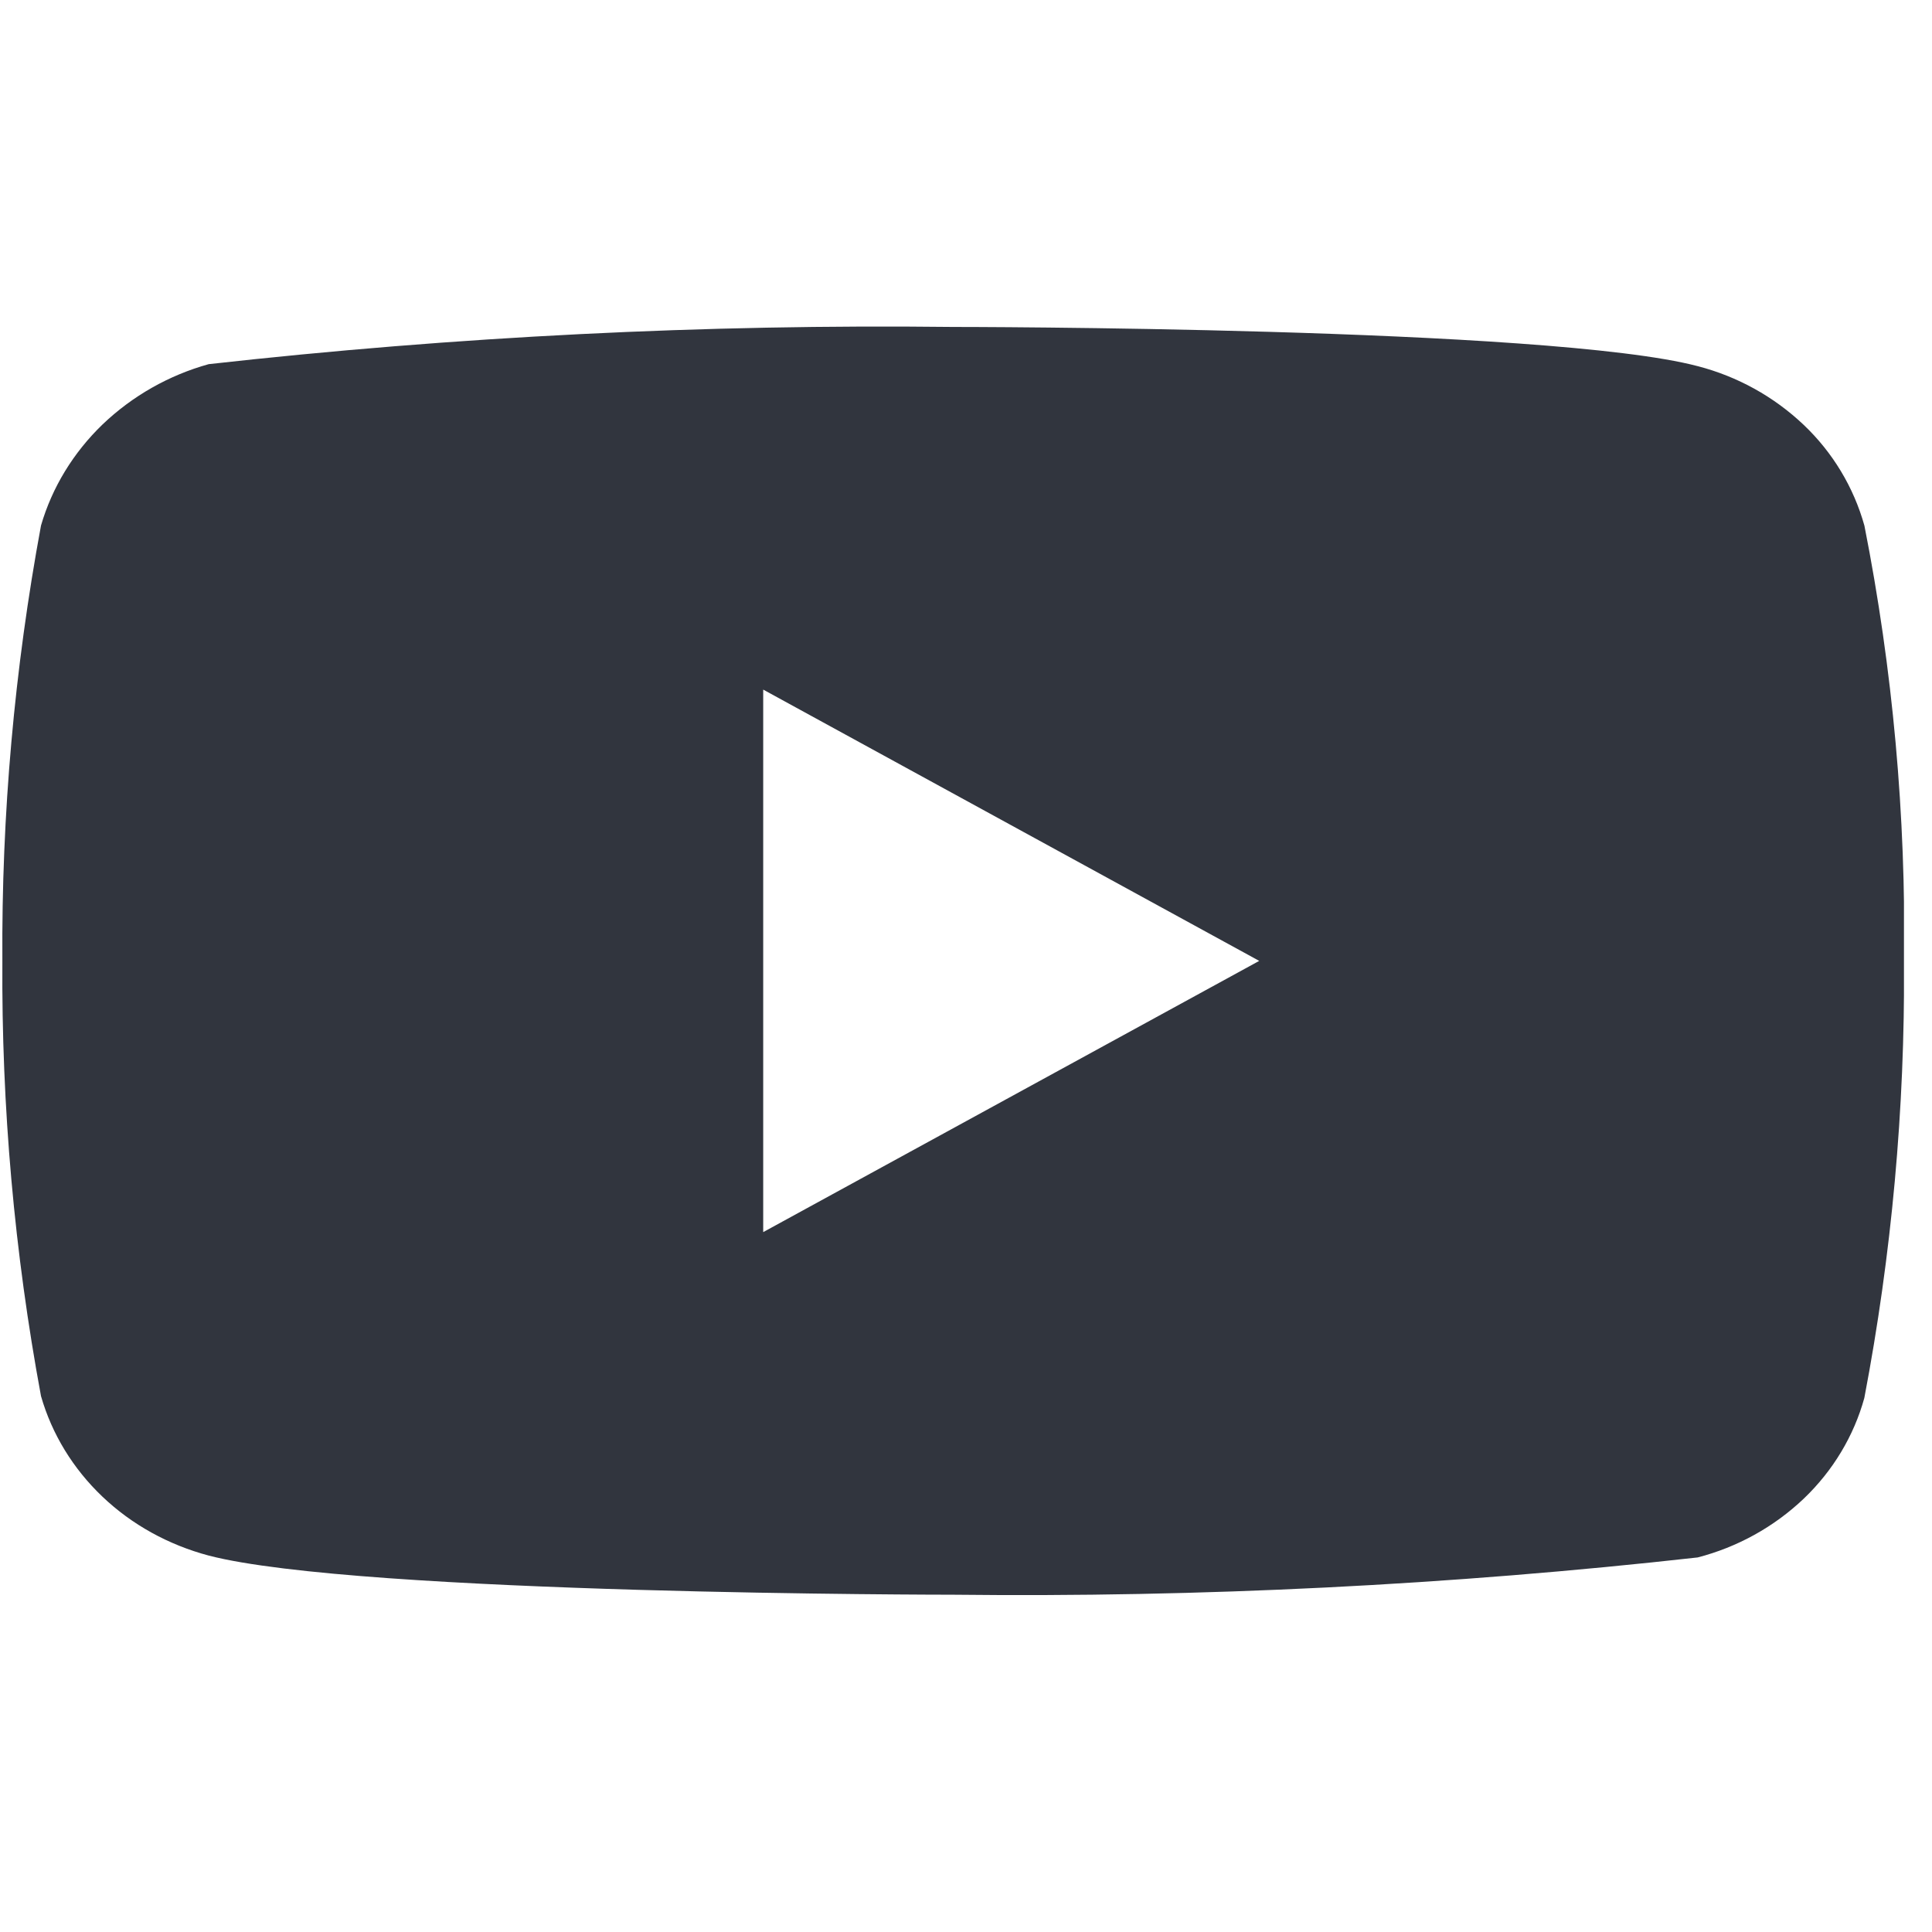 <svg width="31" height="31" viewBox="0 0 31 31" fill="none" xmlns="http://www.w3.org/2000/svg">
<g clip-path="url(#clip0)">
<path d="M29.915 8.433C29.743 7.817 29.406 7.259 28.942 6.818C28.464 6.364 27.878 6.04 27.24 5.875C24.853 5.246 15.287 5.246 15.287 5.246C11.299 5.2 7.312 5.4 3.349 5.843C2.711 6.02 2.126 6.352 1.647 6.809C1.177 7.262 0.836 7.82 0.658 8.432C0.231 10.735 0.023 13.074 0.038 15.417C0.023 17.757 0.23 20.095 0.658 22.402C0.833 23.011 1.172 23.566 1.644 24.015C2.115 24.464 2.703 24.788 3.349 24.96C5.768 25.588 15.287 25.588 15.287 25.588C19.28 25.633 23.272 25.434 27.24 24.99C27.878 24.825 28.464 24.501 28.942 24.047C29.412 23.598 29.746 23.04 29.914 22.432C30.353 20.13 30.566 17.79 30.551 15.446C30.584 13.092 30.371 10.741 29.915 8.432V8.433ZM12.246 19.77V11.065L20.205 15.418L12.246 19.77Z" fill="#31353E"/>
</g>
<defs>
<clipPath id="clip0">
<rect width="30.513" height="30.513" fill="white" transform="translate(0.037 0.16)"/>
</clipPath>
</defs>
</svg>
